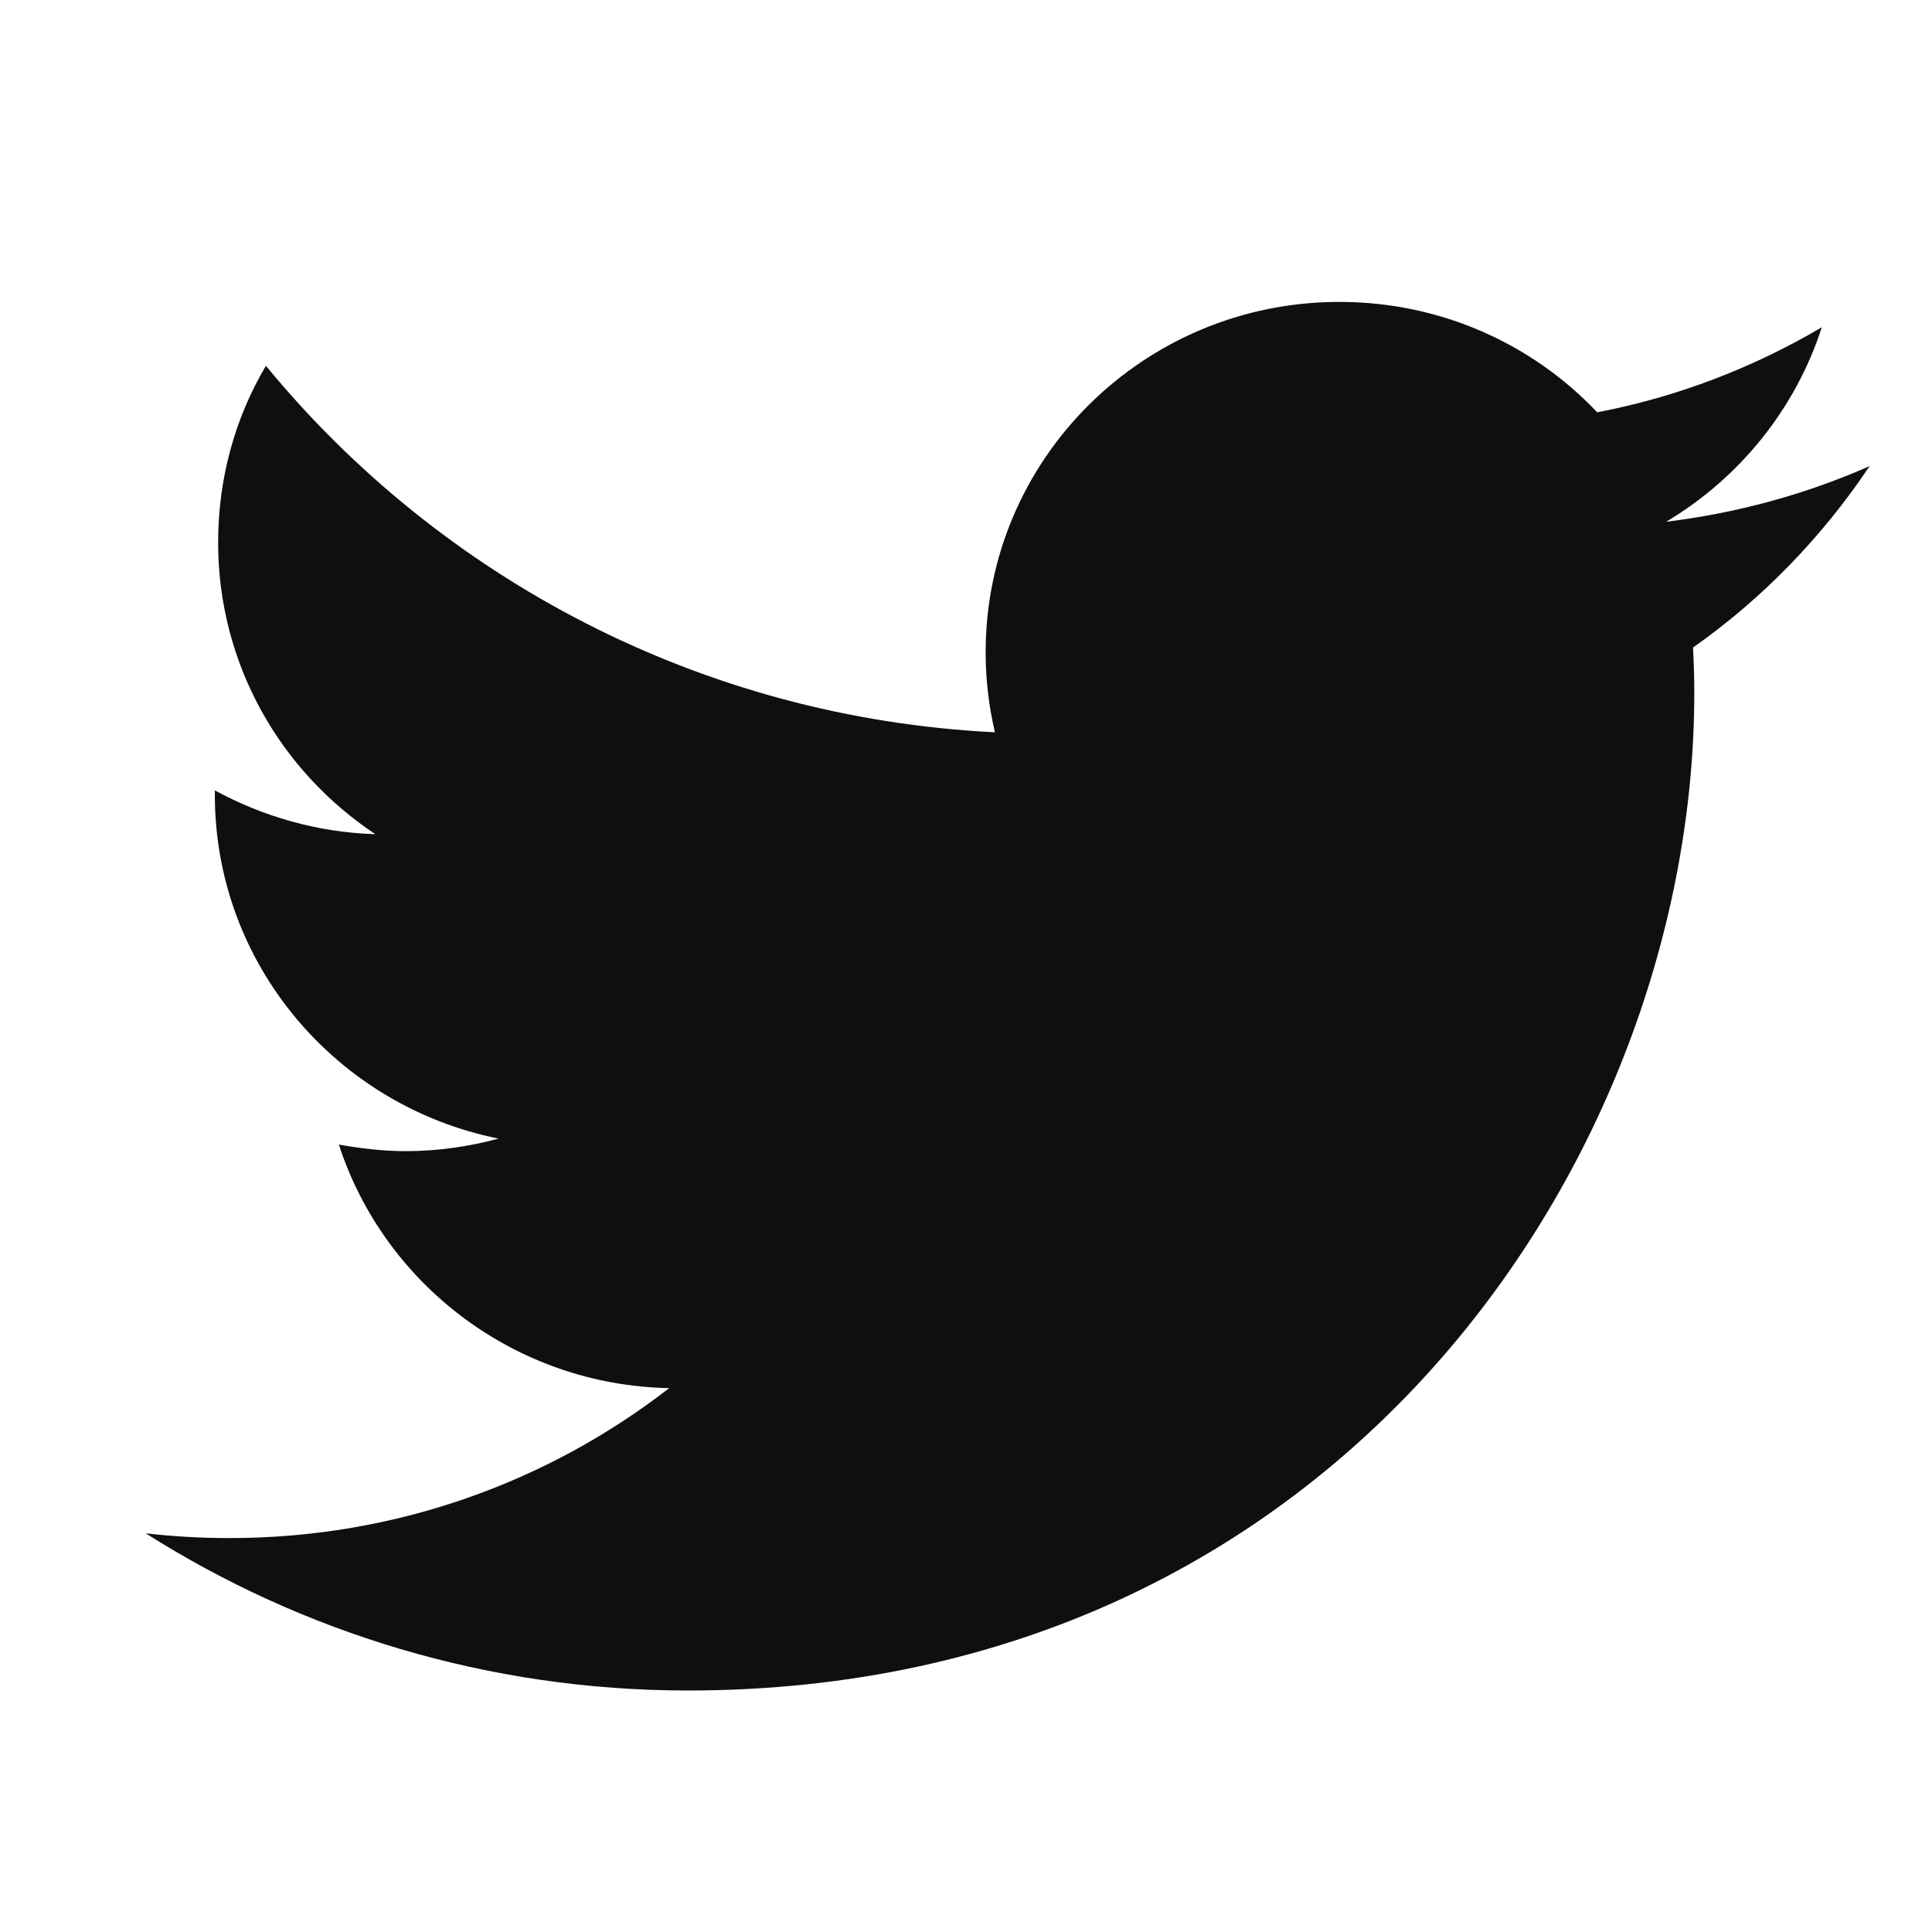 <?xml version="1.0" encoding="UTF-8"?>
<svg xmlns="http://www.w3.org/2000/svg" xmlns:xlink="http://www.w3.org/1999/xlink" viewBox="0 0 30 30" width="30px" height="30px">
<g id="surface145570893">
<path style=" stroke:none;fill-rule:nonzero;fill:rgb(5.882%,5.882%,5.882%);fill-opacity:1;" d="M 29.031 7.238 C 28.047 7.672 26.988 7.965 25.871 8.102 C 27.008 7.426 27.879 6.352 28.289 5.082 C 27.227 5.707 26.051 6.164 24.801 6.402 C 23.801 5.344 22.375 4.688 20.797 4.688 C 17.762 4.688 15.305 7.125 15.305 10.129 C 15.305 10.555 15.355 10.969 15.449 11.371 C 10.883 11.145 6.836 8.973 4.129 5.68 C 3.652 6.484 3.387 7.426 3.387 8.422 C 3.387 10.312 4.352 11.973 5.828 12.953 C 4.926 12.926 4.078 12.676 3.336 12.273 C 3.336 12.293 3.336 12.316 3.336 12.34 C 3.336 14.98 5.23 17.176 7.742 17.68 C 7.281 17.805 6.797 17.875 6.297 17.875 C 5.941 17.875 5.598 17.832 5.262 17.773 C 5.961 19.93 7.988 21.508 10.391 21.555 C 8.512 23.012 6.145 23.883 3.57 23.883 C 3.125 23.883 2.691 23.859 2.262 23.809 C 4.691 25.348 7.582 26.25 10.68 26.25 C 20.781 26.25 26.309 17.953 26.309 10.758 C 26.309 10.523 26.301 10.289 26.289 10.055 C 27.367 9.297 28.297 8.336 29.031 7.238 "/>
</g>
</svg>
